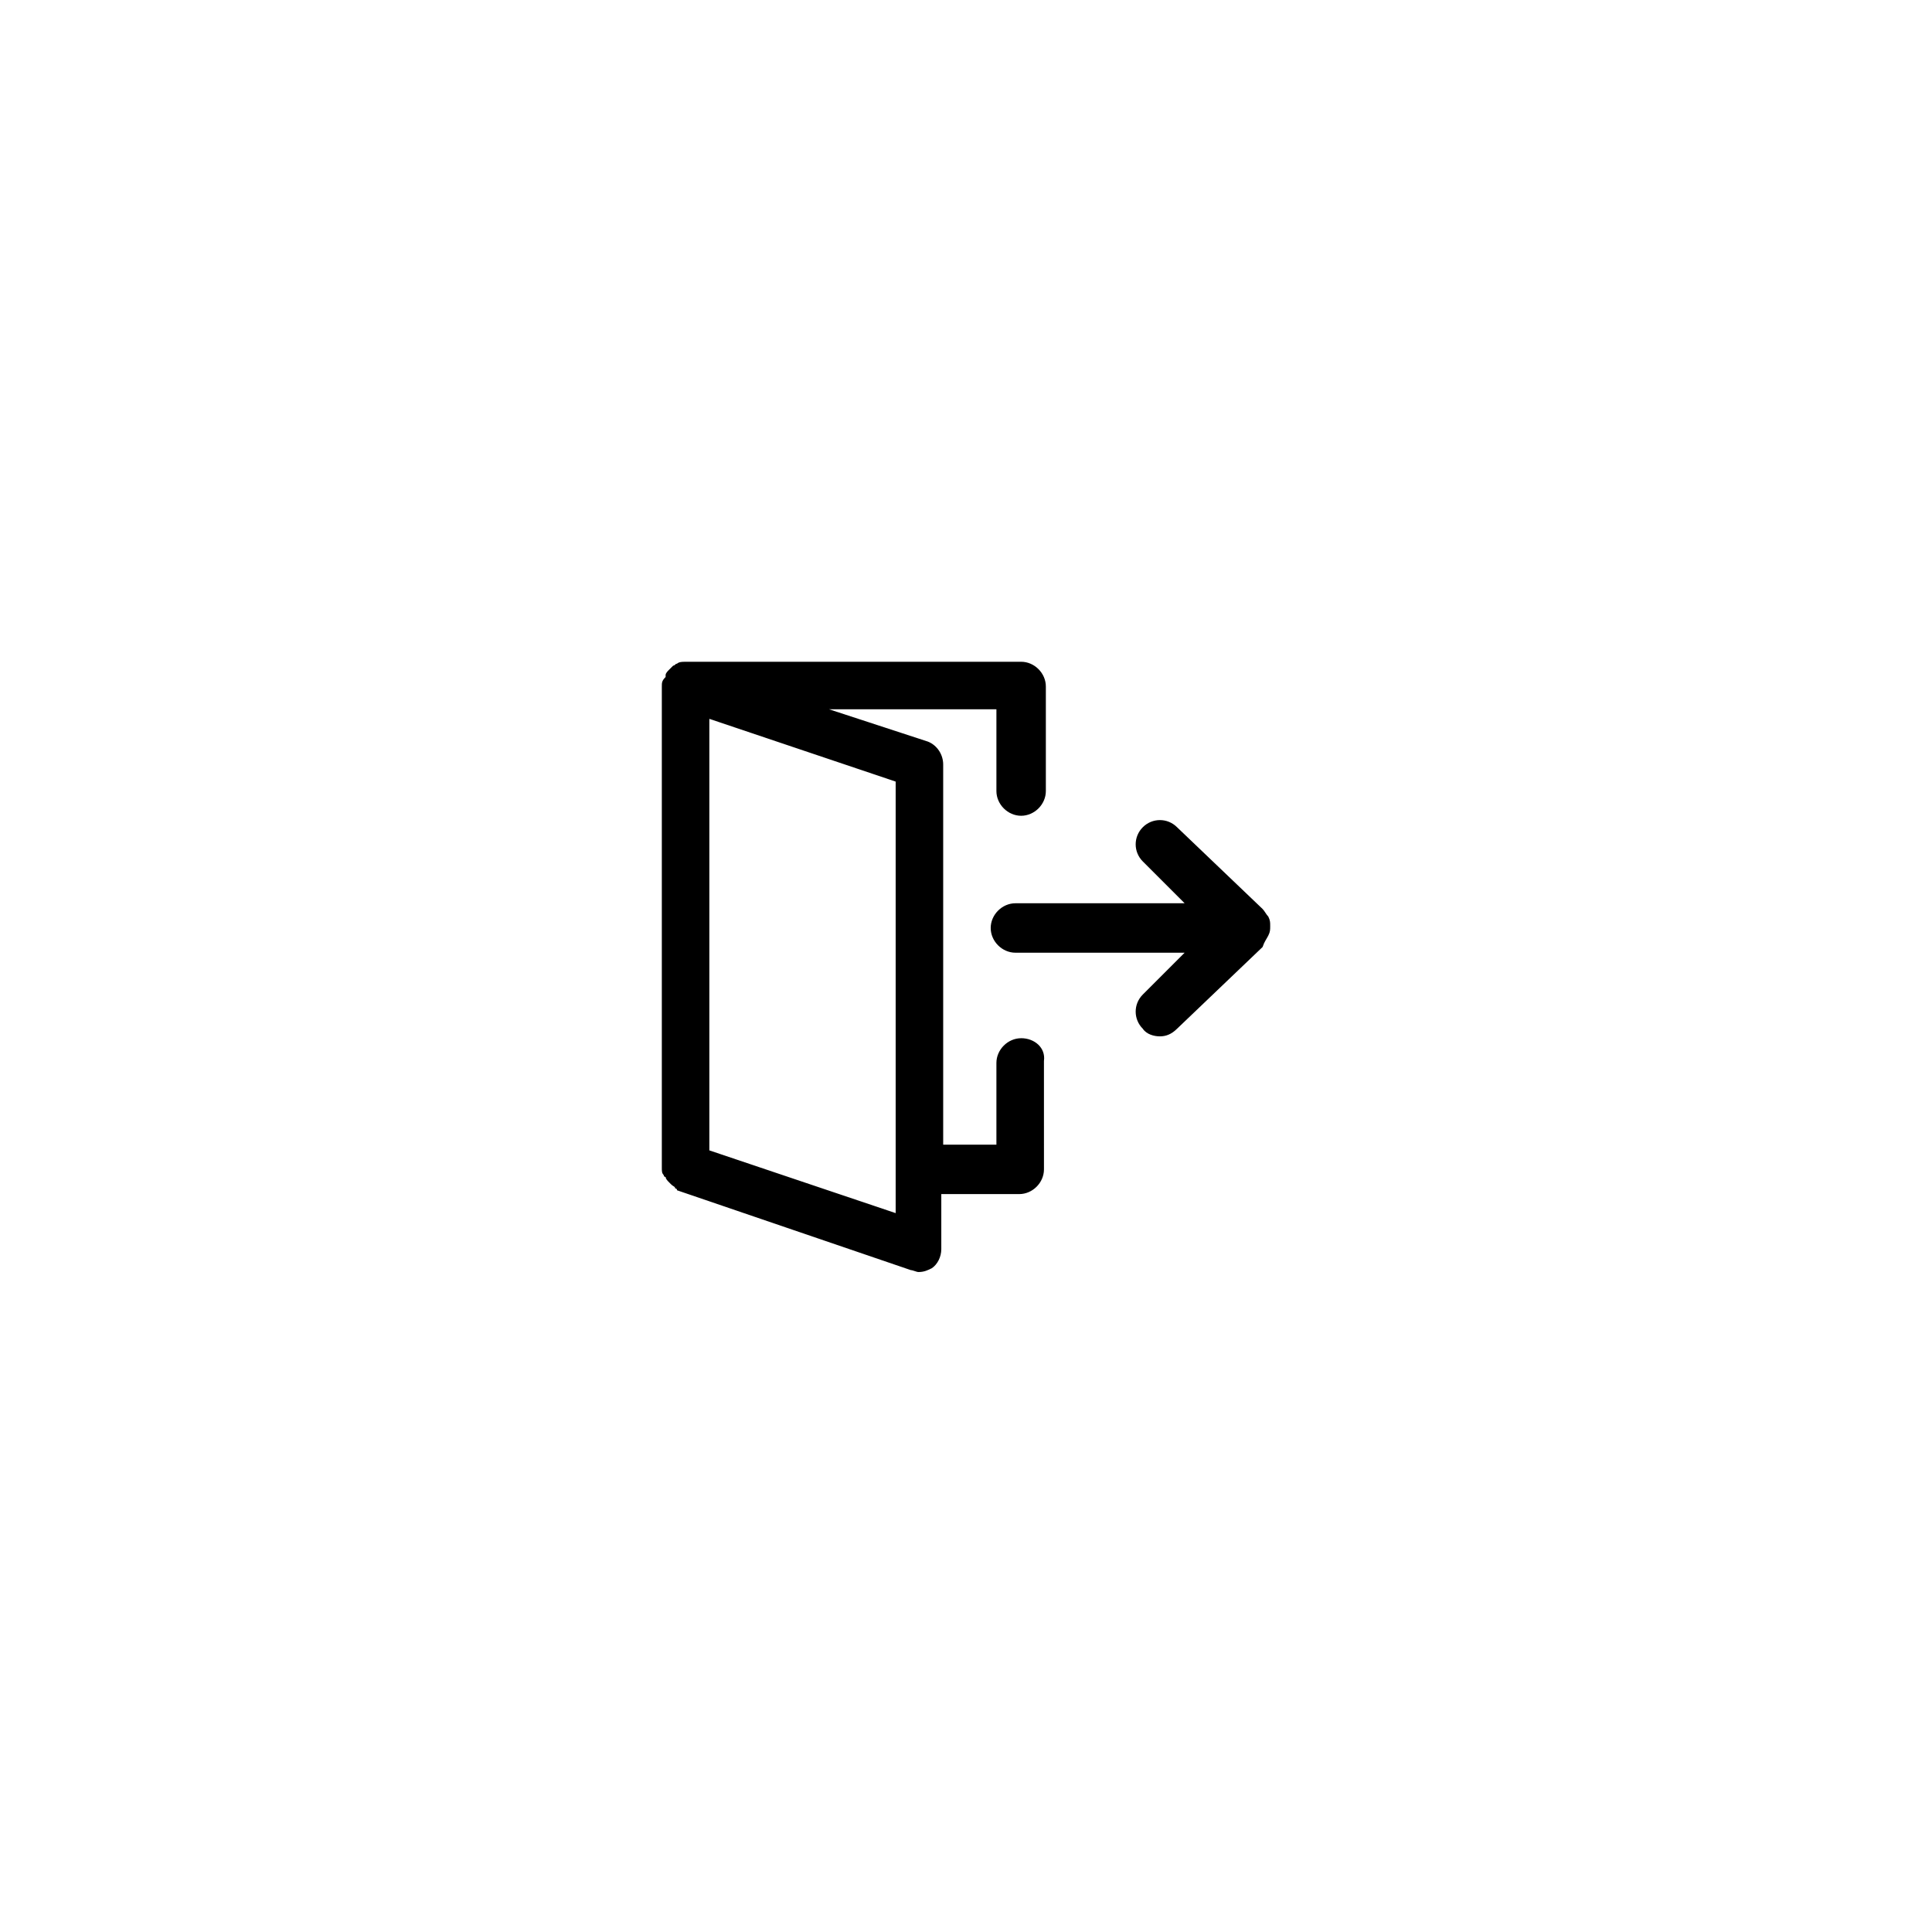 <?xml version="1.0" encoding="UTF-8"?>
<!-- Uploaded to: ICON Repo, www.svgrepo.com, Generator: ICON Repo Mixer Tools -->
<svg fill="#000000" width="800px" height="800px" version="1.1" viewBox="144 144 512 512" xmlns="http://www.w3.org/2000/svg">
 <g>
  <path d="m480.11 391.94c0.504-1.008 0.504-1.512 0.504-2.519 0-1.008 0-1.512-0.504-2.519-0.504-0.504-1.008-1.512-1.512-2.016l-22.672-21.664c-2.519-2.519-6.551-2.519-9.07 0-2.519 2.519-2.519 6.551 0 9.07l11.082 11.082h-44.84c-3.527 0-6.551 3.023-6.551 6.551s3.023 6.551 6.551 6.551h44.84l-11.082 11.082c-2.519 2.519-2.519 6.551 0 9.07 1.008 1.512 3.023 2.016 4.535 2.016s3.023-0.504 4.535-2.016l22.672-21.664c0.504-1.512 1.008-2.016 1.512-3.023z"/>
  <path d="m414.61 419.14c-3.527 0-6.551 3.023-6.551 6.551v21.664h-14.105v-100.77c0-2.519-1.512-5.039-4.031-6.047l-26.199-8.566h44.336v21.664c0 3.527 3.023 6.551 6.551 6.551s6.551-3.023 6.551-6.551v-27.711c0-3.527-3.023-6.551-6.551-6.551l-89.176 0.008c-0.504 0-1.512 0-2.016 0.504-0.504 0-0.504 0.504-1.008 0.504l-1.008 1.008c-0.504 0.504-1.008 1.008-1.008 1.512v0.504c-1.004 1.004-1.004 1.508-1.004 2.516v127.46c0 1.008 0 1.512 0.504 2.016 0 0 0 0.504 0.504 0.504 0 0.504 0.504 1.008 1.008 1.512l0.504 0.504c0.504 0.504 1.008 0.504 1.008 1.008 0 0 0.504 0 0.504 0.504l61.969 21.16c0.504 0 1.512 0.504 2.016 0.504 1.512 0 2.519-0.504 3.527-1.008 1.512-1.008 2.519-3.023 2.519-5.039v-14.609h20.656c3.527 0 6.551-3.023 6.551-6.551l-0.004-28.719c0.504-3.523-2.519-6.043-6.047-6.043zm-82.625 29.723v-114.36l49.375 16.625v114.36z"/>
 </g>
</svg>